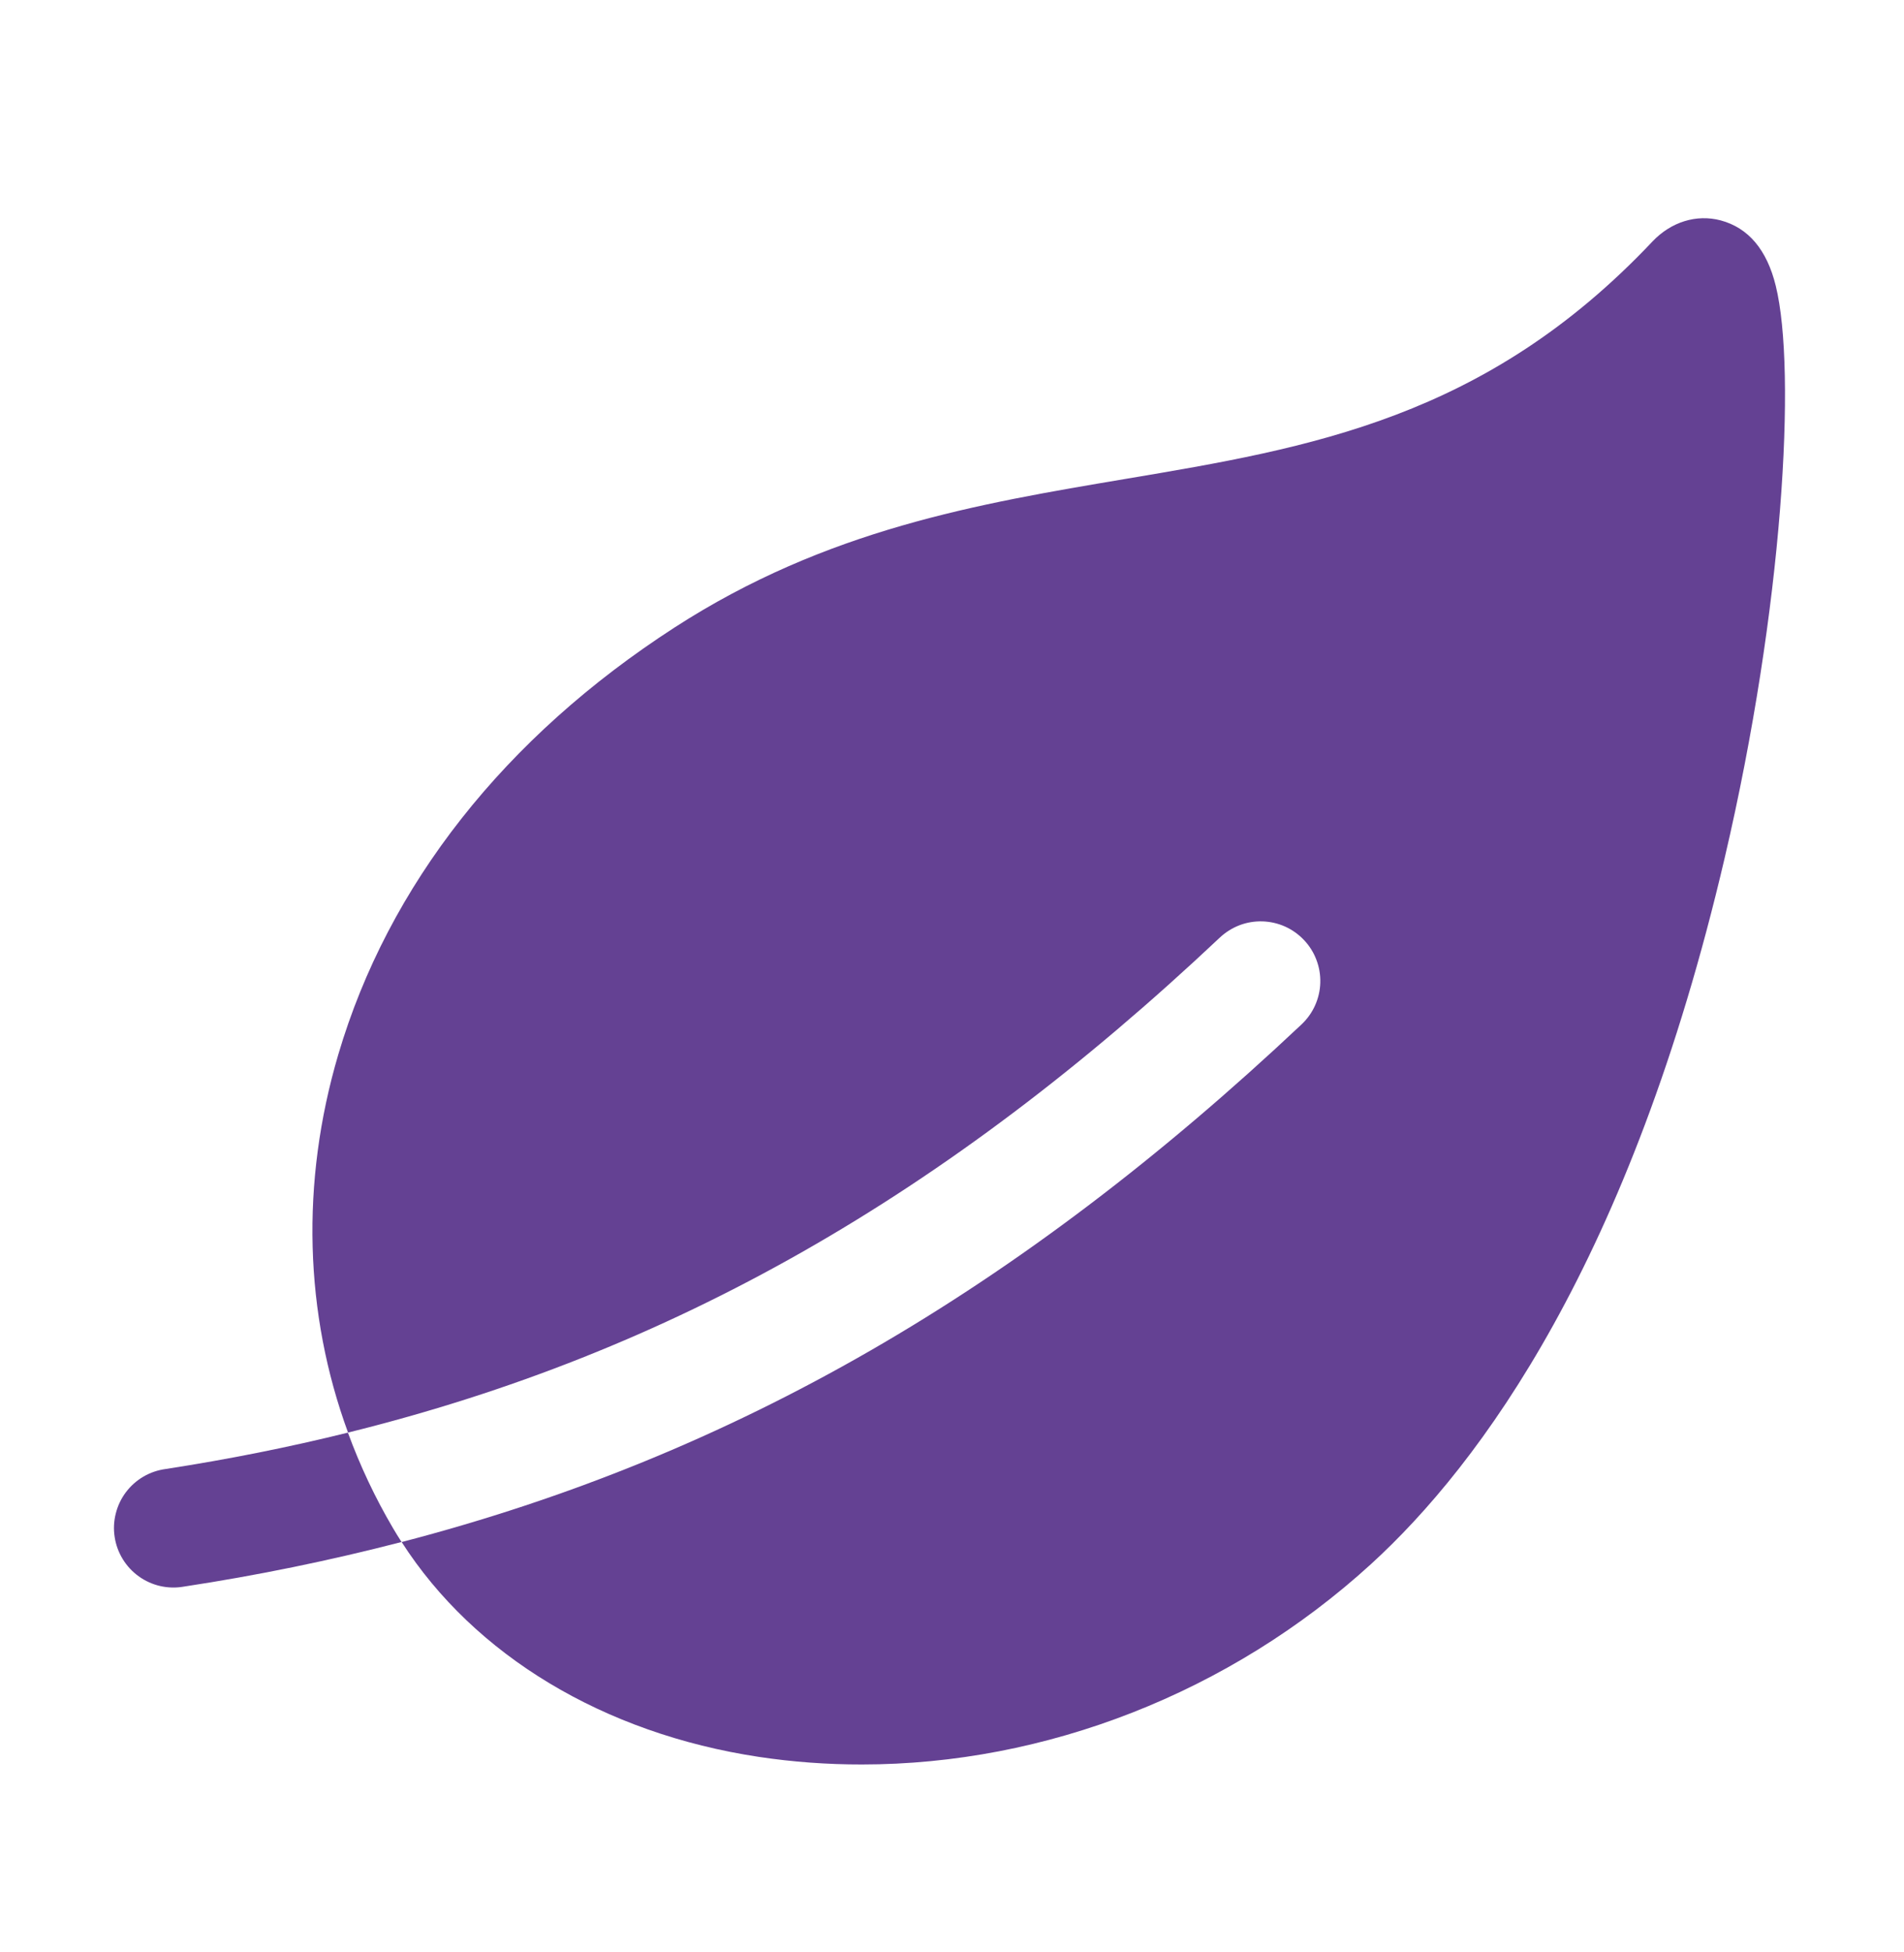 <svg xmlns="http://www.w3.org/2000/svg" width="40" height="41" viewBox="0 0 40 41" fill="none"><path d="M27.395 19.741C27.283 19.622 27.148 19.526 26.998 19.458C26.848 19.391 26.687 19.354 26.523 19.349C26.359 19.344 26.195 19.371 26.042 19.429C25.888 19.488 25.748 19.576 25.628 19.688C19.876 25.107 14.104 28.404 7.312 30.084C6.395 27.584 6.314 24.833 7.106 22.148C8.156 18.587 10.601 15.483 14.175 13.175C17.366 11.114 20.555 10.577 23.64 10.058C27.532 9.404 31.209 8.785 34.717 5.07C35.108 4.659 35.64 4.494 36.148 4.628C36.73 4.784 37.12 5.244 37.306 6.003C37.744 7.78 37.463 12.762 36.232 18.02C34.256 26.469 31.103 30.744 28.806 32.843C25.837 35.553 21.96 37.054 18.108 37.054C17.382 37.055 16.657 37.002 15.938 36.894C12.68 36.401 9.967 34.764 8.438 32.383C15.43 30.564 21.402 27.105 27.345 21.511C27.464 21.398 27.561 21.263 27.628 21.113C27.695 20.963 27.733 20.801 27.737 20.637C27.742 20.472 27.714 20.308 27.655 20.155C27.597 20.001 27.509 19.861 27.395 19.741V19.741Z" fill="#644193"></path><path d="M3.481 30.849C4.796 30.646 6.069 30.392 7.309 30.085C7.564 30.781 7.881 31.453 8.257 32.092C8.314 32.189 8.374 32.286 8.436 32.382C6.928 32.772 5.401 33.085 3.861 33.319C3.697 33.348 3.529 33.344 3.366 33.307C3.204 33.27 3.051 33.201 2.916 33.104C2.781 33.007 2.666 32.884 2.579 32.742C2.492 32.6 2.434 32.443 2.409 32.278C2.383 32.114 2.391 31.946 2.432 31.785C2.472 31.623 2.544 31.471 2.644 31.338C2.744 31.205 2.869 31.093 3.013 31.009C3.156 30.925 3.316 30.871 3.481 30.849Z" fill="#644193"></path></svg>